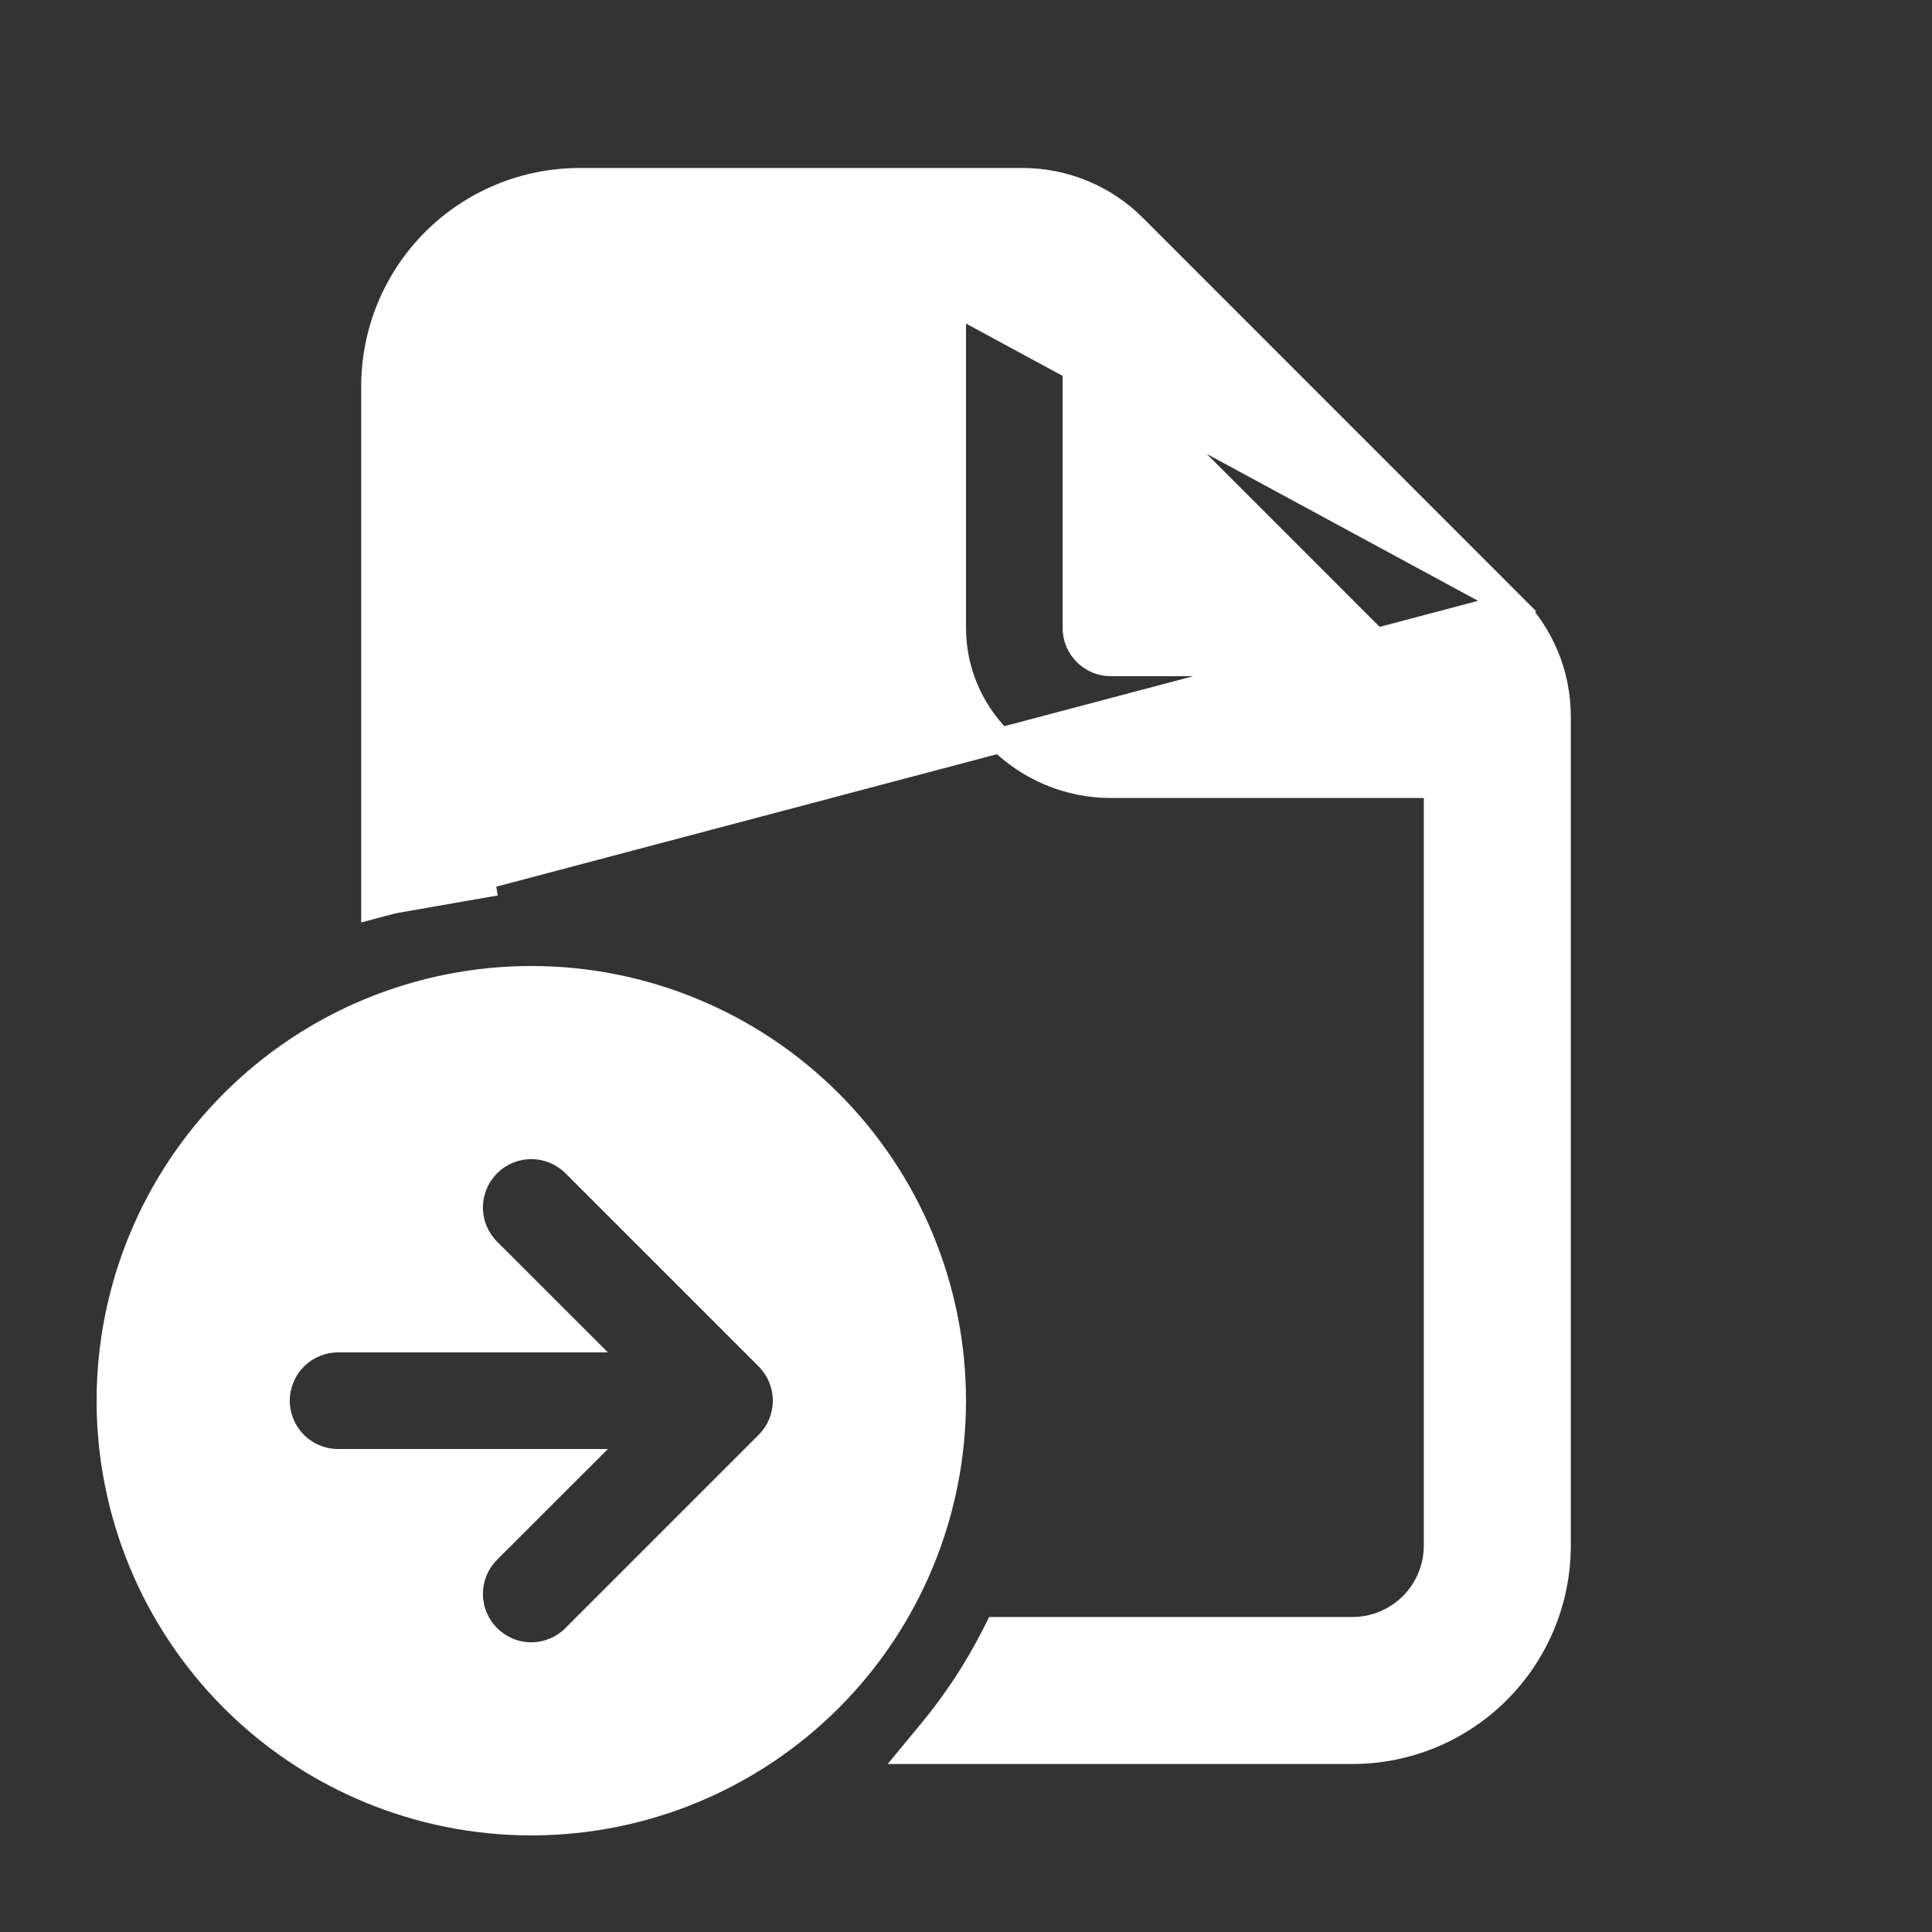 <svg width="46" height="46" viewBox="0 0 46 46" fill="none" xmlns="http://www.w3.org/2000/svg">
<rect x="0" y="0" width="46" height="46" fill="#333333" stroke="none"/>
<path d="M12.65 43.7C15.395 43.7 18.027 42.61 19.968 40.669C21.91 38.728 23 36.095 23 33.35C23 30.605 21.91 27.972 19.968 26.031C18.027 24.09 15.395 23 12.65 23C9.905 23 7.272 24.09 5.331 26.031C3.39 27.972 2.3 30.605 2.3 33.35C2.3 36.095 3.39 38.728 5.331 40.669C7.272 42.61 9.905 43.7 12.65 43.7ZM13.464 38.764C13.248 38.98 12.955 39.102 12.65 39.102C12.345 39.102 12.052 38.98 11.836 38.764C11.62 38.548 11.498 38.255 11.498 37.95C11.498 37.645 11.62 37.352 11.836 37.136L14.474 34.5H8.05C7.745 34.5 7.452 34.379 7.237 34.163C7.021 33.947 6.9 33.655 6.9 33.35C6.9 33.045 7.021 32.752 7.237 32.537C7.452 32.321 7.745 32.2 8.05 32.2H14.474L11.836 29.564C11.62 29.348 11.498 29.055 11.498 28.75C11.498 28.445 11.62 28.152 11.836 27.936C12.052 27.72 12.345 27.599 12.65 27.599C12.955 27.599 13.248 27.72 13.464 27.936L18.064 32.536C18.278 32.75 18.399 33.04 18.4 33.343V33.357C18.399 33.657 18.28 33.944 18.069 34.157L18.062 34.164L13.462 38.764H13.464Z" fill="white"/>
<path d="M8.9 21.573V21.176V9.2C8.9 7.9 9.416 6.654 10.335 5.735C11.254 4.816 12.501 4.3 13.8 4.3H24.348H24.348C25.342 4.3 26.295 4.695 26.998 5.397L26.998 5.398L36 14.402L8.9 21.573ZM8.9 21.573L9.282 21.465M8.9 21.573L9.282 21.465M9.282 21.465C10.016 21.257 10.767 21.118 11.527 21.049L11.8 21.025M9.282 21.465L11.8 21.025M11.8 21.025V20.751M11.8 21.025V20.751M11.8 20.751V9.2C11.8 8.67 12.011 8.161 12.386 7.786C12.761 7.411 13.27 7.2 13.8 7.2H22.7M11.8 20.751L22.7 7.2M22.7 7.2V14.95C22.7 15.944 23.095 16.898 23.798 17.602C24.502 18.305 25.456 18.7 26.45 18.7H34.2V36.8C34.2 37.33 33.989 37.839 33.614 38.214C33.239 38.589 32.73 38.8 32.2 38.8H23.92H23.736L23.653 38.964C23.244 39.763 22.749 40.516 22.178 41.209L21.772 41.7H22.409H32.2C33.5 41.7 34.746 41.184 35.665 40.265C36.584 39.346 37.1 38.099 37.1 36.8V17.052V17.052C37.099 16.058 36.703 15.105 36 14.402L22.7 7.2ZM33.3 15.8H26.45C26.225 15.8 26.008 15.71 25.849 15.551C25.69 15.392 25.6 15.175 25.6 14.95V8.1L33.3 15.8Z" fill="white" stroke="white" stroke-width="0.6"/>
</svg>
